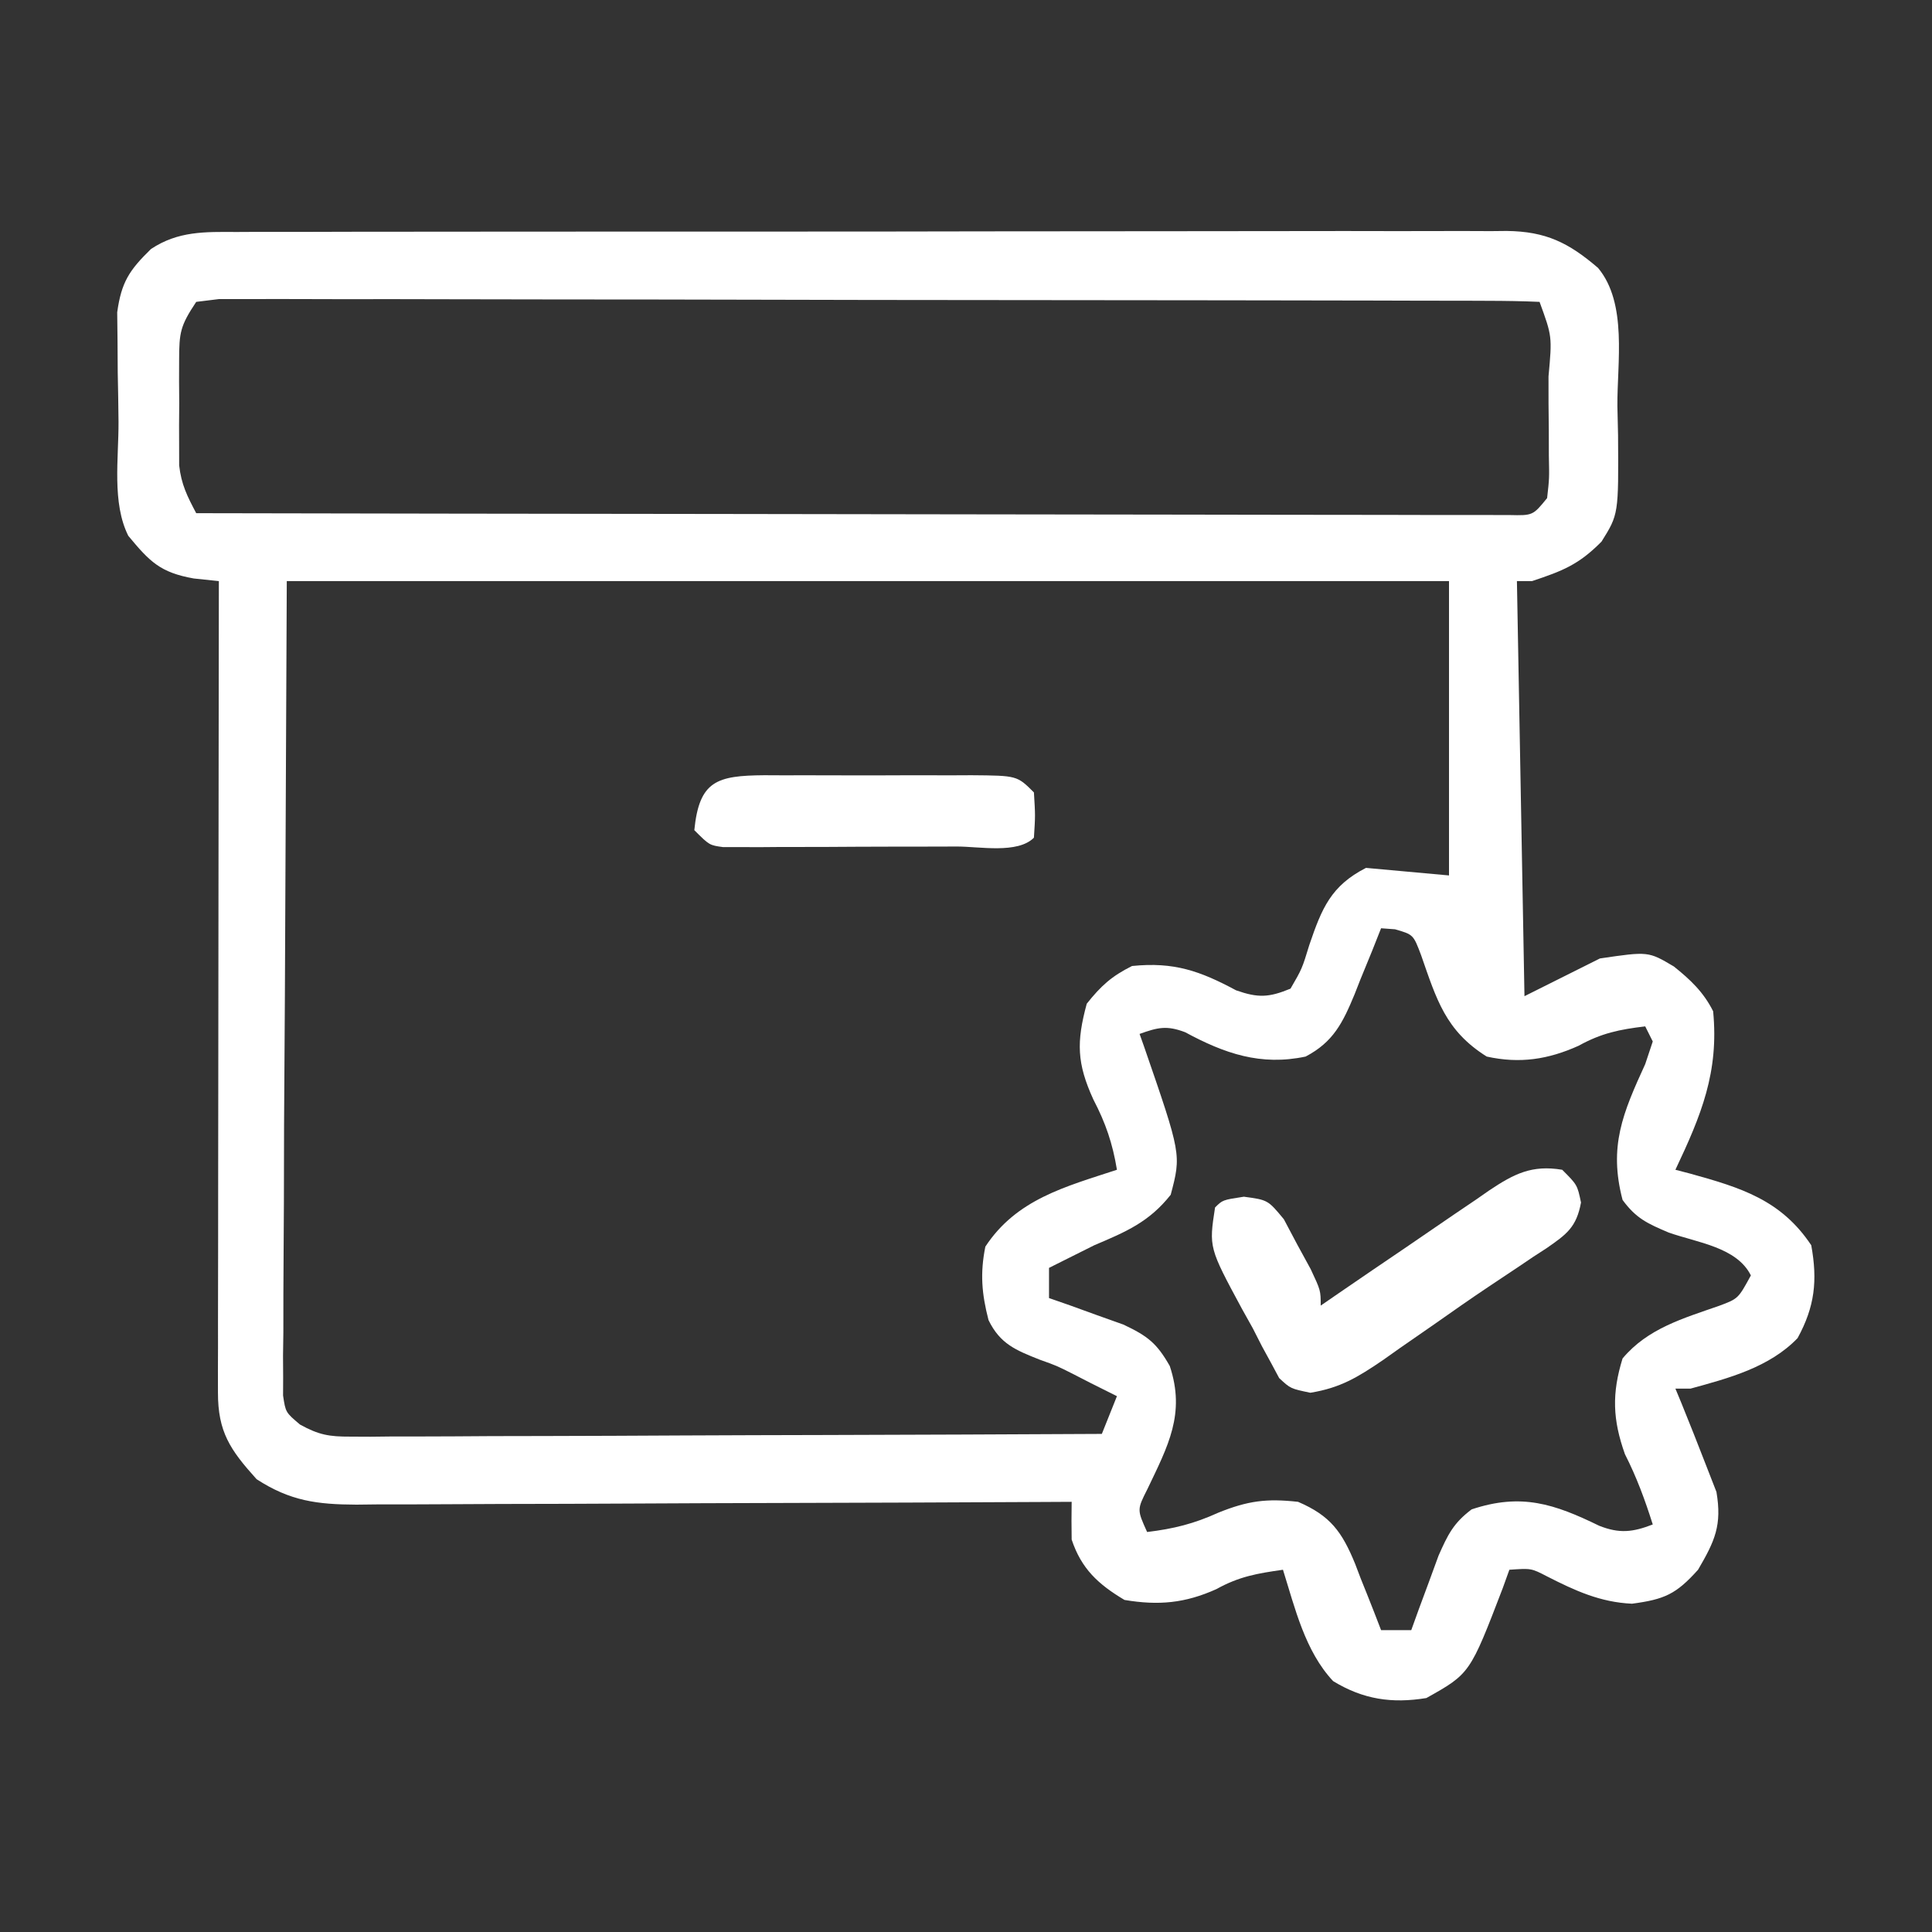 <?xml version="1.0" encoding="UTF-8"?> <svg xmlns="http://www.w3.org/2000/svg" version="1.1" width="256" height="256"><rect width="100%" height="100%" fill="#333333" stroke="none"/><path d="M0 0 C0.739 -0.004 1.478 -0.008 2.239 -0.012 C4.717 -0.022 7.194 -0.018 9.671 -0.014 C11.447 -0.018 13.223 -0.023 14.998 -0.029 C19.823 -0.043 24.647 -0.043 29.471 -0.041 C33.497 -0.04 37.523 -0.045 41.549 -0.049 C51.046 -0.061 60.543 -0.061 70.04 -0.055 C79.841 -0.049 89.642 -0.061 99.443 -0.083 C107.854 -0.1 116.266 -0.106 124.678 -0.103 C129.704 -0.101 134.729 -0.104 139.754 -0.118 C144.48 -0.13 149.205 -0.128 153.93 -0.115 C155.665 -0.113 157.399 -0.116 159.134 -0.124 C161.501 -0.134 163.868 -0.126 166.235 -0.114 C166.922 -0.121 167.609 -0.128 168.317 -0.136 C173.529 -0.077 176.542 1.427 180.431 4.761 C184.351 9.465 182.95 17.333 182.994 23.073 C183.023 24.345 183.052 25.617 183.082 26.927 C183.153 37.409 183.153 37.409 180.888 41.03 C177.861 44.09 175.734 44.91 171.681 46.261 C171.021 46.261 170.361 46.261 169.681 46.261 C170.011 64.411 170.341 82.561 170.681 101.261 C173.981 99.611 177.281 97.961 180.681 96.261 C187.091 95.318 187.091 95.318 190.474 97.323 C192.674 99.079 194.414 100.727 195.681 103.261 C196.461 111.323 194.111 117.022 190.681 124.261 C191.333 124.431 191.986 124.601 192.658 124.776 C199.358 126.634 204.677 128.254 208.681 134.261 C209.529 138.944 209.158 142.39 206.869 146.573 C203.131 150.451 197.753 151.872 192.681 153.261 C192.021 153.261 191.361 153.261 190.681 153.261 C190.947 153.901 191.212 154.542 191.486 155.202 C192.579 157.878 193.634 160.566 194.681 163.261 C195.156 164.478 195.63 165.694 196.119 166.948 C196.867 171.358 195.92 173.434 193.681 177.261 C190.78 180.493 189.261 181.183 184.931 181.761 C180.717 181.569 177.382 180.032 173.662 178.136 C171.585 177.059 171.585 177.059 168.681 177.261 C168.244 178.473 168.244 178.473 167.798 179.71 C163.458 191.026 163.458 191.026 157.681 194.261 C153.139 195.004 149.316 194.456 145.326 192.015 C141.608 188.05 140.278 182.353 138.681 177.261 C135.29 177.744 132.889 178.145 129.869 179.823 C125.7 181.703 122.187 182.017 117.681 181.261 C114.2 179.187 111.974 177.138 110.681 173.261 C110.654 171.594 110.651 169.927 110.681 168.261 C109.417 168.267 108.152 168.274 106.849 168.281 C94.931 168.342 83.013 168.387 71.095 168.416 C64.967 168.432 58.84 168.453 52.713 168.487 C46.8 168.52 40.886 168.538 34.973 168.545 C32.717 168.551 30.461 168.562 28.206 168.578 C25.045 168.6 21.886 168.603 18.726 168.601 C17.793 168.612 16.861 168.623 15.901 168.634 C10.736 168.609 7.14 168.164 2.681 165.261 C-0.842 161.356 -2.445 158.985 -2.439 153.768 C-2.44 152.823 -2.442 151.878 -2.443 150.904 C-2.44 149.864 -2.436 148.824 -2.432 147.752 C-2.433 146.66 -2.433 145.567 -2.433 144.441 C-2.432 140.816 -2.424 137.191 -2.416 133.565 C-2.415 131.057 -2.413 128.549 -2.412 126.041 C-2.409 120.105 -2.401 114.169 -2.391 108.234 C-2.379 100.814 -2.373 93.395 -2.368 85.976 C-2.357 72.737 -2.34 59.499 -2.319 46.261 C-3.415 46.146 -4.51 46.031 -5.639 45.913 C-10.094 45.123 -11.478 43.686 -14.319 40.261 C-16.509 35.879 -15.587 30.007 -15.614 25.14 C-15.631 22.967 -15.675 20.795 -15.719 18.622 C-15.729 17.235 -15.738 15.847 -15.745 14.46 C-15.759 13.2 -15.774 11.94 -15.789 10.642 C-15.232 6.635 -14.187 5.066 -11.319 2.261 C-7.728 -0.13 -4.17 -0.023 0 0 Z M-5.319 9.261 C-7.452 12.461 -7.575 13.326 -7.584 17.007 C-7.587 17.927 -7.59 18.846 -7.592 19.794 C-7.585 20.752 -7.577 21.711 -7.569 22.698 C-7.577 23.653 -7.584 24.607 -7.592 25.591 C-7.59 26.512 -7.587 27.433 -7.584 28.382 C-7.582 29.222 -7.58 30.061 -7.578 30.926 C-7.297 33.456 -6.501 35.033 -5.319 37.261 C17.725 37.307 40.768 37.343 63.811 37.364 C74.51 37.375 85.209 37.389 95.908 37.412 C105.23 37.431 114.552 37.444 123.874 37.449 C128.813 37.451 133.751 37.458 138.69 37.472 C143.334 37.486 147.978 37.49 152.622 37.487 C154.33 37.487 156.039 37.491 157.747 37.499 C160.072 37.509 162.396 37.507 164.721 37.501 C166.024 37.503 167.328 37.505 168.671 37.507 C171.795 37.578 171.795 37.578 173.681 35.261 C173.976 32.656 173.976 32.656 173.912 29.632 C173.91 28.515 173.908 27.398 173.906 26.247 C173.894 25.076 173.881 23.905 173.869 22.698 C173.868 21.523 173.867 20.348 173.867 19.138 C174.352 13.836 174.352 13.836 172.681 9.261 C170.395 9.157 168.105 9.125 165.817 9.12 C165.09 9.117 164.364 9.114 163.616 9.111 C161.164 9.103 158.712 9.101 156.26 9.1 C154.509 9.095 152.758 9.09 151.008 9.085 C146.239 9.071 141.471 9.065 136.702 9.061 C133.727 9.058 130.751 9.053 127.776 9.049 C118.477 9.035 109.178 9.026 99.879 9.022 C89.124 9.017 78.37 9 67.616 8.971 C59.316 8.949 51.016 8.939 42.717 8.938 C37.753 8.937 32.79 8.931 27.827 8.913 C23.161 8.897 18.495 8.894 13.829 8.903 C12.112 8.904 10.395 8.899 8.679 8.89 C6.343 8.877 4.008 8.883 1.673 8.893 C0.363 8.892 -0.946 8.89 -2.296 8.889 C-3.293 9.011 -4.291 9.134 -5.319 9.261 Z M6.681 46.261 C6.599 64.349 6.516 82.437 6.431 101.073 C6.395 106.789 6.358 112.504 6.321 118.393 C6.307 123.507 6.307 123.507 6.299 128.622 C6.293 130.904 6.279 133.185 6.259 135.467 C6.23 138.919 6.226 142.37 6.227 145.822 C6.213 146.842 6.198 147.862 6.183 148.913 C6.189 149.84 6.194 150.768 6.2 151.724 C6.196 152.532 6.193 153.341 6.189 154.174 C6.524 156.411 6.524 156.411 8.434 158.022 C10.919 159.392 12.296 159.632 15.11 159.621 C15.991 159.626 16.872 159.63 17.779 159.634 C18.737 159.623 19.695 159.612 20.682 159.601 C22.205 159.602 22.205 159.602 23.758 159.603 C27.113 159.601 30.467 159.577 33.822 159.554 C36.148 159.548 38.474 159.544 40.8 159.541 C46.922 159.529 53.044 159.5 59.166 159.467 C65.413 159.436 71.661 159.422 77.908 159.407 C90.166 159.375 102.423 159.324 114.681 159.261 C115.341 157.611 116.001 155.961 116.681 154.261 C115.526 153.683 114.371 153.106 113.181 152.511 C112.457 152.138 111.732 151.766 110.986 151.382 C108.722 150.236 108.722 150.236 106.439 149.421 C103.261 148.158 101.209 147.34 99.666 144.183 C98.764 140.69 98.535 137.994 99.244 134.448 C103.377 128.158 109.85 126.51 116.681 124.261 C116.108 120.777 115.187 118.068 113.556 114.948 C111.369 110.158 111.302 107.347 112.681 102.261 C114.575 99.878 115.981 98.611 118.681 97.261 C124.239 96.694 127.685 97.918 132.47 100.483 C135.385 101.508 136.822 101.442 139.681 100.261 C141.202 97.644 141.202 97.644 142.181 94.448 C143.825 89.629 145.031 86.64 149.681 84.261 C153.311 84.591 156.941 84.921 160.681 85.261 C160.681 72.391 160.681 59.521 160.681 46.261 C109.861 46.261 59.041 46.261 6.681 46.261 Z M151.681 92.261 C151.294 93.237 150.908 94.212 150.509 95.218 C149.984 96.503 149.458 97.788 148.931 99.073 C148.552 100.037 148.552 100.037 148.166 101.02 C146.605 104.786 145.351 107.339 141.681 109.261 C135.732 110.523 130.935 108.857 125.724 106.038 C123.279 105.108 122.105 105.395 119.681 106.261 C119.875 106.806 120.068 107.351 120.267 107.913 C125.215 122.241 125.215 122.241 123.806 127.573 C120.943 131.194 117.859 132.49 113.681 134.261 C112.526 134.838 111.371 135.416 110.181 136.011 C109.356 136.423 108.531 136.836 107.681 137.261 C107.681 138.581 107.681 139.901 107.681 141.261 C109.037 141.732 109.037 141.732 110.419 142.214 C111.599 142.642 112.778 143.07 113.994 143.511 C115.751 144.137 115.751 144.137 117.544 144.776 C120.749 146.293 121.959 147.228 123.681 150.261 C125.794 156.599 123.441 160.871 120.712 166.589 C119.34 169.3 119.34 169.3 120.681 172.261 C124.195 171.832 126.874 171.173 130.119 169.698 C134.028 168.121 136.508 167.797 140.681 168.261 C144.958 170.096 146.5 172.216 148.253 176.501 C148.498 177.144 148.742 177.786 148.994 178.448 C149.257 179.102 149.521 179.757 149.792 180.431 C150.437 182.035 151.061 183.647 151.681 185.261 C153.001 185.261 154.321 185.261 155.681 185.261 C156.007 184.357 156.333 183.453 156.669 182.522 C157.106 181.343 157.543 180.163 157.994 178.948 C158.423 177.776 158.852 176.605 159.294 175.397 C160.534 172.593 161.274 171.074 163.681 169.261 C170.269 167.065 174.636 168.535 180.591 171.436 C183.263 172.49 185.02 172.291 187.681 171.261 C186.644 167.99 185.555 165.013 183.994 161.948 C182.363 157.368 182.243 153.909 183.681 149.261 C187.011 145.287 191.692 143.959 196.474 142.288 C199.001 141.345 199.001 141.345 200.681 138.261 C198.804 134.506 193.569 133.916 189.783 132.577 C186.959 131.379 185.465 130.696 183.681 128.261 C181.817 121.177 183.705 116.755 186.681 110.261 C187.176 108.776 187.176 108.776 187.681 107.261 C187.186 106.271 187.186 106.271 186.681 105.261 C183.299 105.663 180.868 106.157 177.869 107.823 C173.818 109.65 170.056 110.227 165.681 109.261 C160.22 105.837 159.037 101.702 156.99 95.843 C155.954 93.096 155.954 93.096 153.529 92.397 C152.919 92.352 152.309 92.307 151.681 92.261 Z " fill="#FFFFFF" transform="translate(31.319,30.739)"></path><path d="M0 0 C2 2 2 2 2.492 4.34 C1.888 7.605 0.605 8.537 -2.064 10.387 C-2.662 10.775 -3.259 11.163 -3.875 11.562 C-4.491 11.979 -5.106 12.395 -5.74 12.824 C-7.089 13.733 -8.442 14.635 -9.8 15.531 C-12.135 17.09 -14.431 18.699 -16.727 20.316 C-18.317 21.42 -19.908 22.523 -21.5 23.625 C-22.253 24.158 -23.005 24.691 -23.781 25.24 C-27.087 27.486 -29.382 28.9 -33.371 29.547 C-36 29 -36 29 -37.504 27.602 C-37.853 26.949 -38.203 26.297 -38.562 25.625 C-38.96 24.898 -39.357 24.171 -39.766 23.422 C-40.173 22.623 -40.58 21.823 -41 21 C-41.704 19.739 -41.704 19.739 -42.422 18.453 C-46.816 10.306 -46.816 10.306 -46 5 C-45 4 -45 4 -42.18 3.57 C-39 4 -39 4 -36.883 6.555 C-36.303 7.65 -35.723 8.746 -35.125 9.875 C-34.529 10.966 -33.934 12.056 -33.32 13.18 C-32 16 -32 16 -32 18 C-30.812 17.182 -30.812 17.182 -29.601 16.348 C-26.655 14.323 -23.699 12.314 -20.739 10.31 C-19.461 9.441 -18.185 8.568 -16.913 7.69 C-15.081 6.428 -13.239 5.182 -11.395 3.938 C-10.547 3.347 -10.547 3.347 -9.683 2.744 C-6.356 0.525 -4.018 -0.67 0 0 Z " fill="#FFFFFF" transform="translate(207,155)"></path><path d="M0 0 C1.288 0.006 1.288 0.006 2.601 0.012 C3.921 0.009 3.921 0.009 5.269 0.006 C7.131 0.005 8.994 0.009 10.857 0.017 C13.715 0.028 16.572 0.017 19.429 0.004 C21.236 0.006 23.044 0.008 24.851 0.012 C25.709 0.008 26.568 0.004 27.452 0 C33.496 0.048 33.496 0.048 35.726 2.278 C35.914 5.34 35.914 5.34 35.726 8.278 C33.561 10.443 28.52 9.442 25.511 9.446 C24.585 9.449 23.659 9.453 22.705 9.456 C20.742 9.461 18.779 9.463 16.816 9.463 C13.805 9.465 10.794 9.484 7.783 9.503 C5.88 9.505 3.977 9.507 2.074 9.508 C0.716 9.519 0.716 9.519 -0.669 9.53 C-1.507 9.527 -2.344 9.524 -3.207 9.521 C-4.315 9.523 -4.315 9.523 -5.446 9.525 C-7.274 9.278 -7.274 9.278 -9.274 7.278 C-8.619 0.731 -6.292 0.05 0 0 Z " fill="#FFFFFF" transform="translate(101.274,102.722)"></path></svg> 